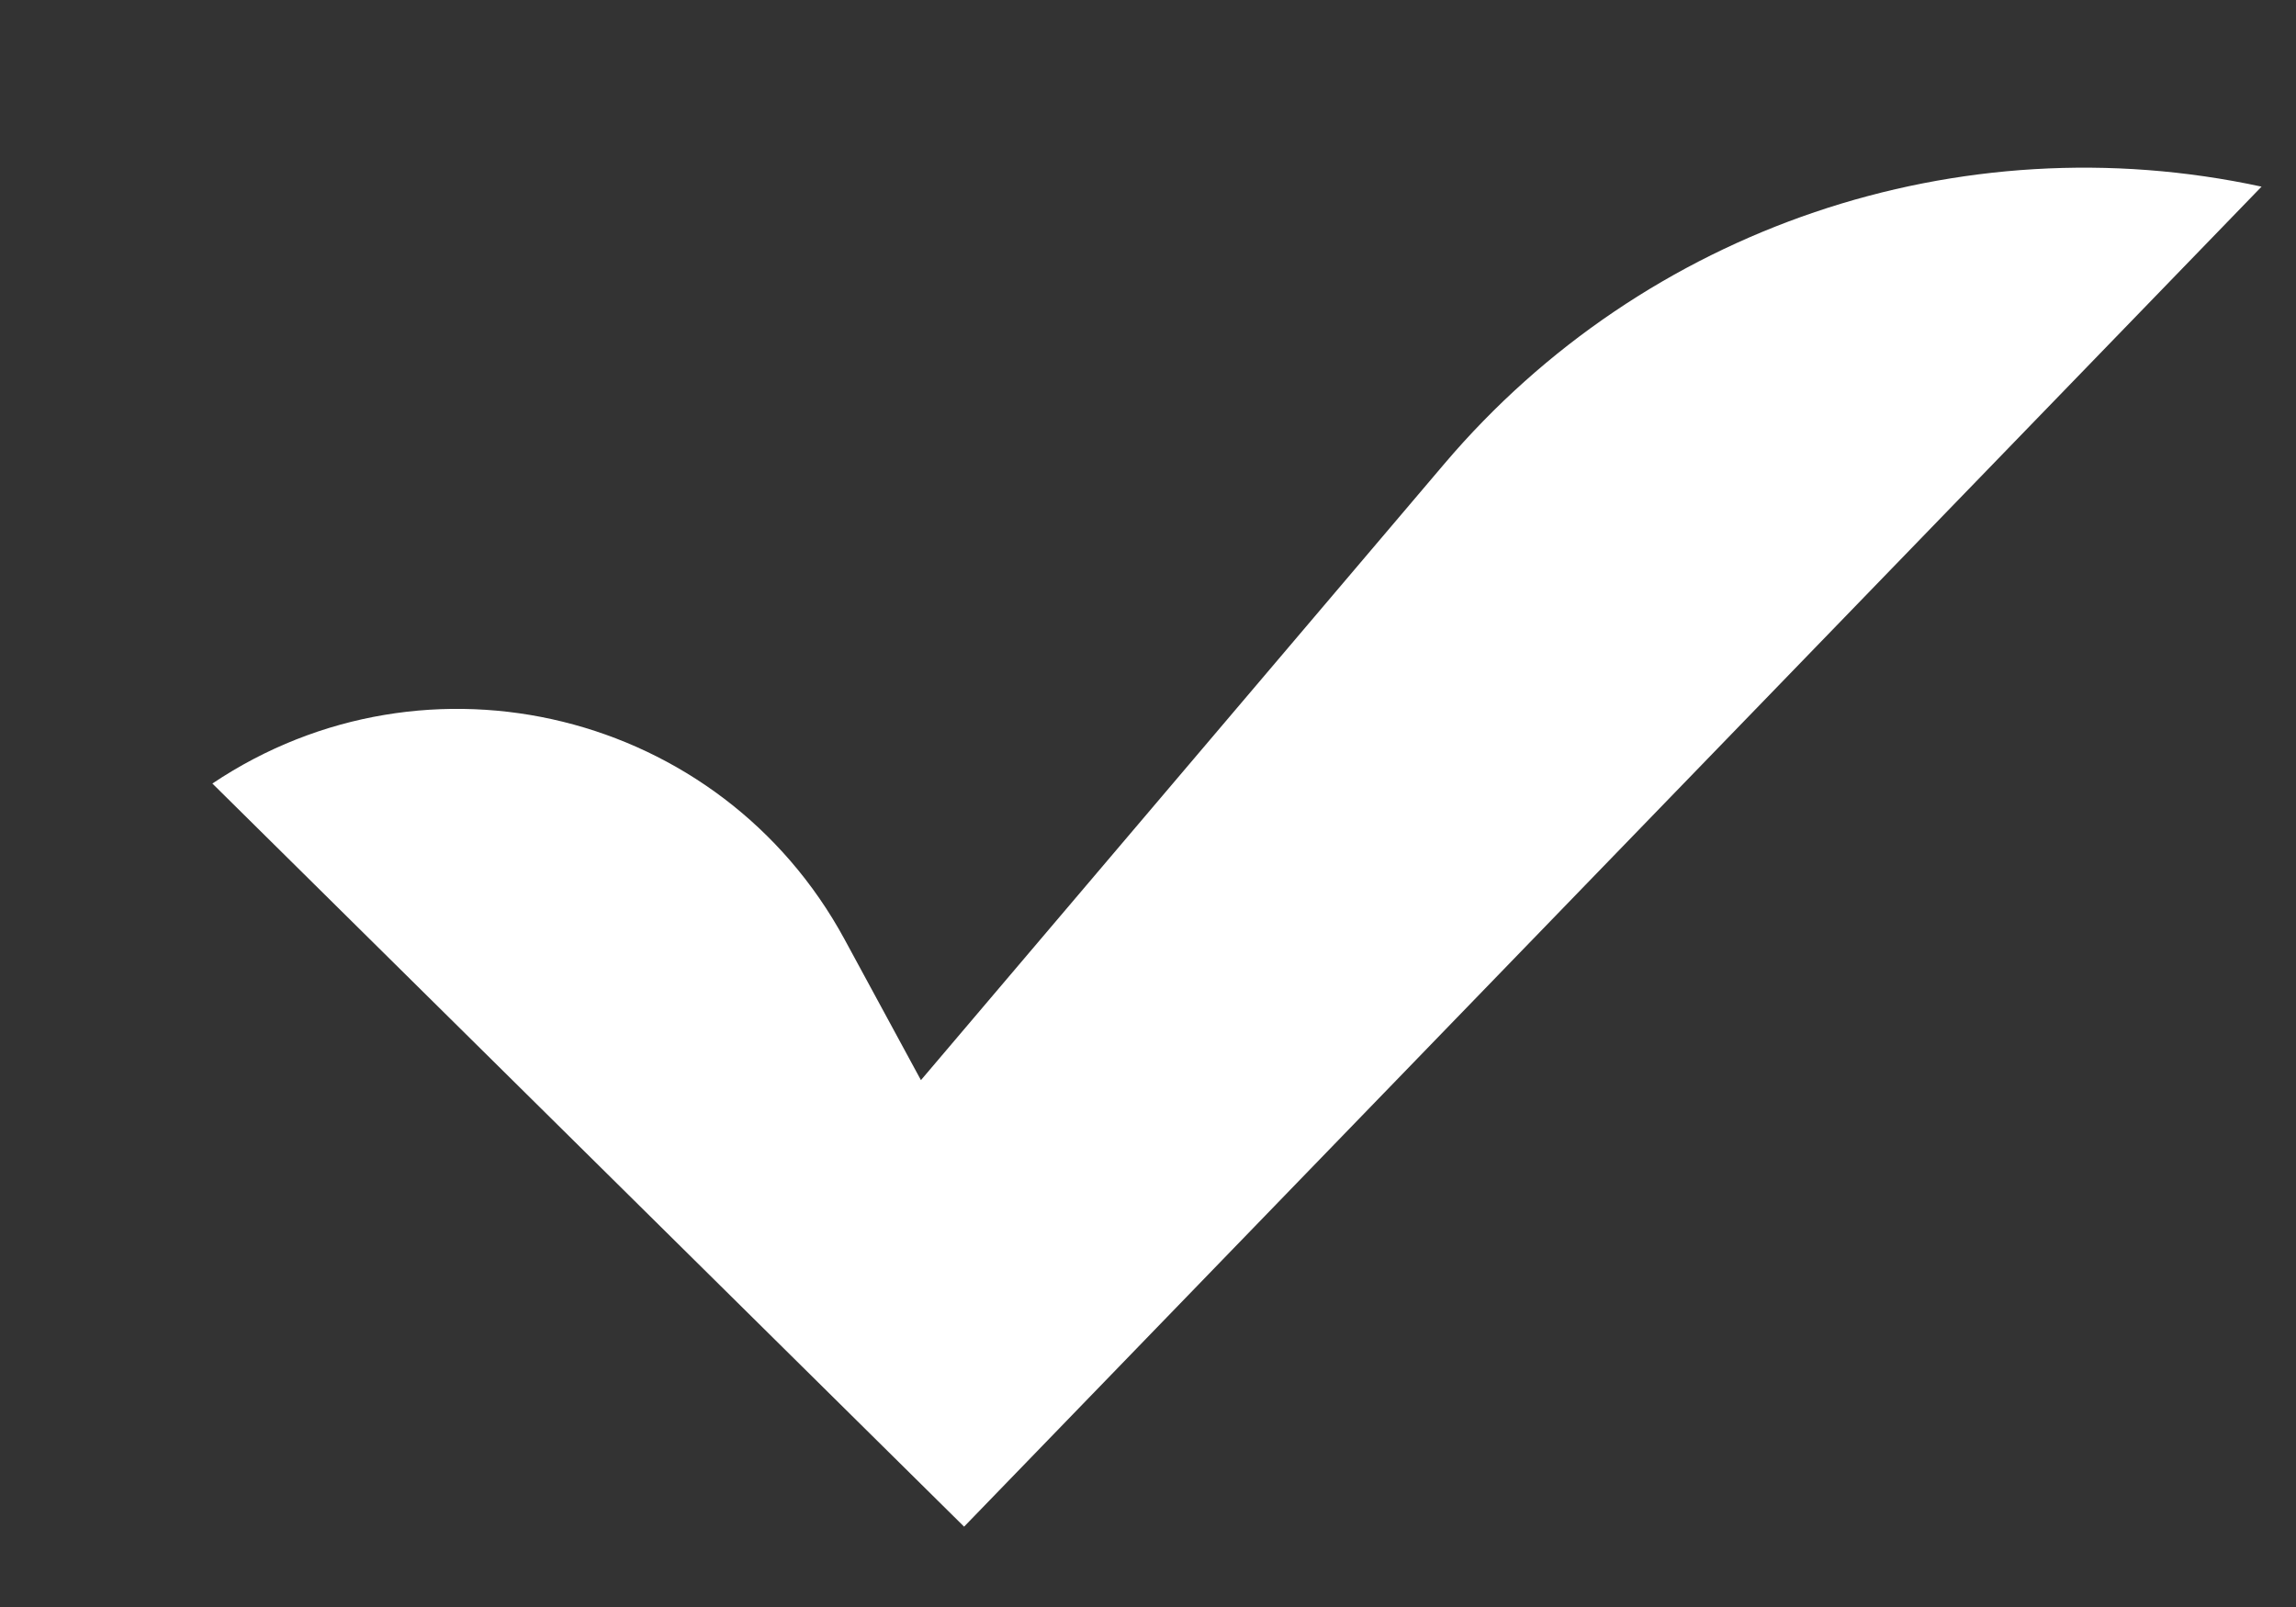 <svg width="10" height="7" viewBox="0 0 10 7" fill="none" xmlns="http://www.w3.org/2000/svg">
<rect x="0" y="0" width="10" height="7" fill="#333333" stroke="none"/>
<path d="M6.291 2.02C7.164 0.992 8.532 0.528 9.85 0.813L4.199 6.65L0.925 3.413C1.863 2.784 3.139 3.098 3.678 4.091L4.011 4.705L6.291 2.02Z" fill="white"/>
</svg>
